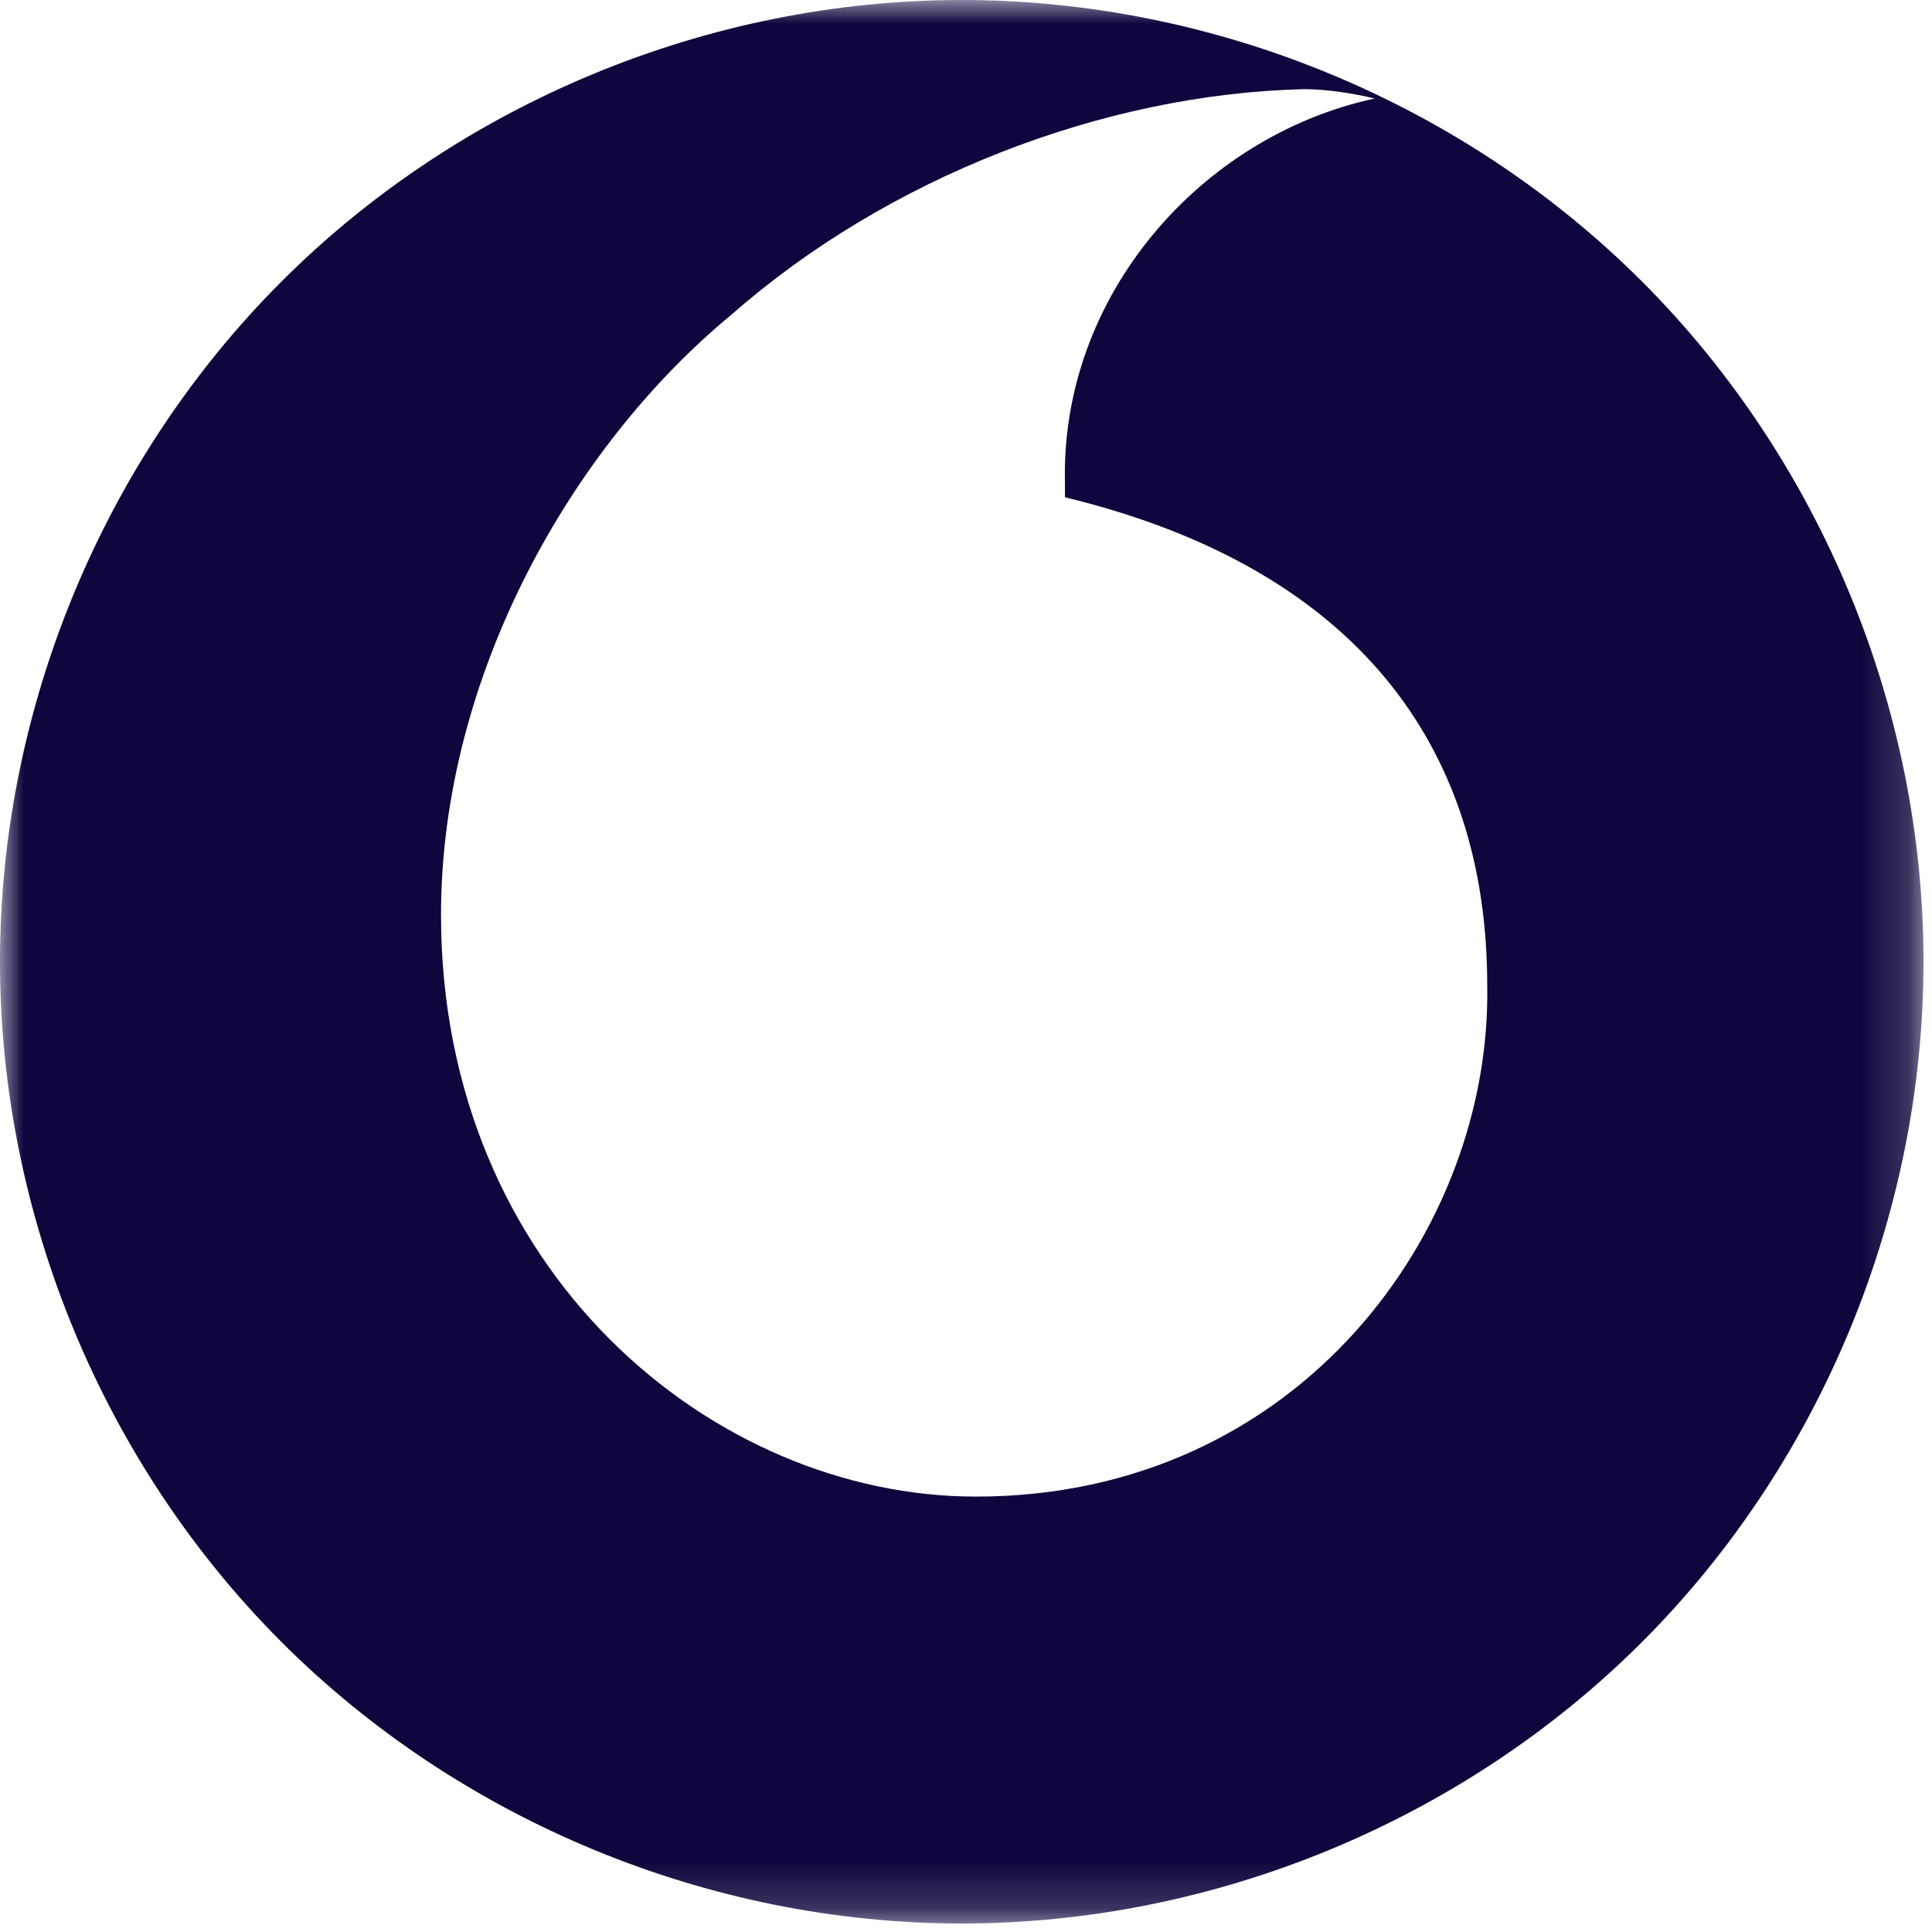 <svg width="41" height="41" viewBox="0 0 41 41" fill="none" xmlns="http://www.w3.org/2000/svg">
<mask id="mask0_62_494" style="mask-type:luminance" maskUnits="userSpaceOnUse" x="0" y="0" width="41" height="41">
<path d="M40.82 0H0V40.82H40.82V0Z" fill="white"/>
</mask>
<g mask="url(#mask0_62_494)">
<path d="M20.41 0C15.034 0 9.757 2.19 5.974 5.974C2.19 9.757 0 15.034 0 20.41C0 25.786 2.19 31.063 5.974 34.846C9.757 38.629 15.034 40.82 20.41 40.82C25.786 40.82 31.063 38.629 34.846 34.846C38.629 31.063 40.82 25.786 40.82 20.41C40.82 15.034 38.629 9.757 34.846 5.974C31.063 2.19 25.786 0 20.41 0ZM27.678 1.892C28.175 1.892 28.773 1.991 29.171 2.091C25.487 2.887 22.501 6.272 22.6 10.255C22.6 10.354 22.6 10.454 22.6 10.553C28.773 12.047 31.561 15.83 31.561 20.908C31.66 26.085 27.578 31.76 20.709 31.76C15.133 31.76 9.359 26.981 9.359 19.414C9.359 14.337 12.146 9.458 15.531 6.671C18.817 3.783 23.397 1.991 27.678 1.892Z" fill="#0E073D"/>
</g>
</svg>

